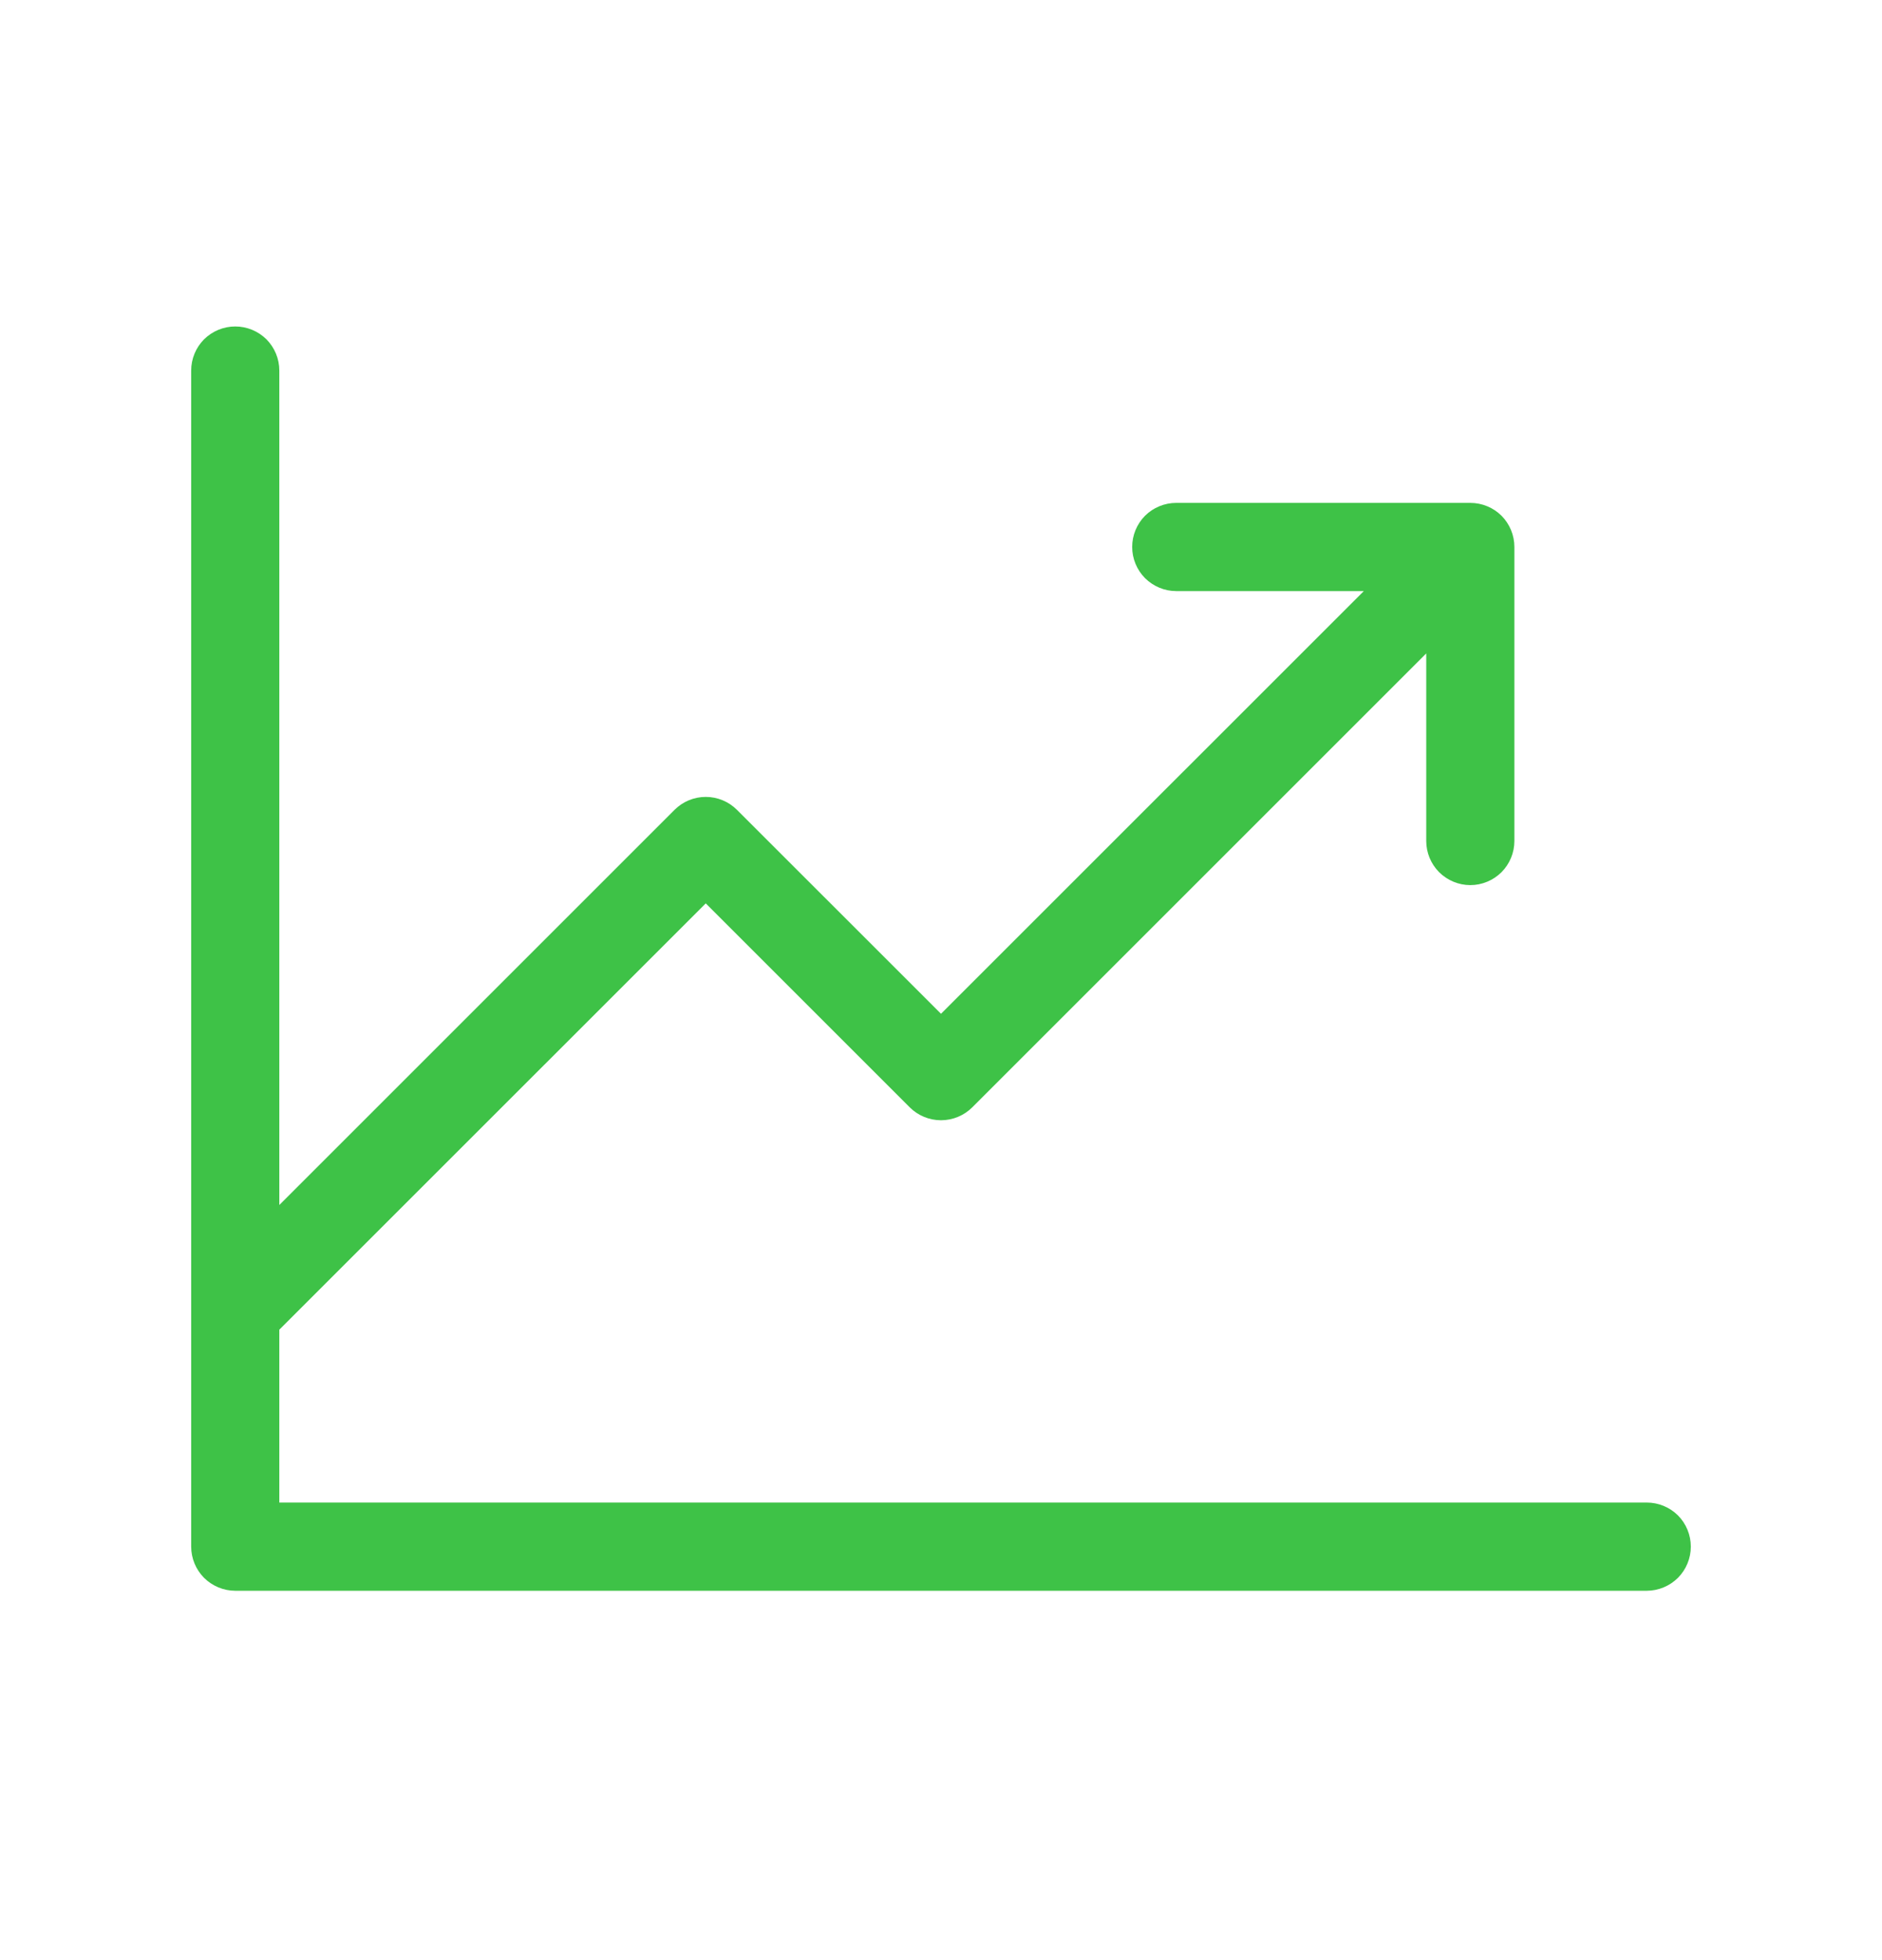 <svg width="24" height="25" viewBox="0 0 24 25" fill="none" xmlns="http://www.w3.org/2000/svg">
<path d="M21.562 19.726C21.562 19.875 21.503 20.018 21.398 20.124C21.292 20.229 21.149 20.289 21 20.289H3C2.851 20.289 2.708 20.229 2.602 20.124C2.497 20.018 2.438 19.875 2.438 19.726V4.726C2.438 4.577 2.497 4.434 2.602 4.328C2.708 4.223 2.851 4.164 3 4.164C3.149 4.164 3.292 4.223 3.398 4.328C3.503 4.434 3.562 4.577 3.562 4.726V15.369L8.602 10.329C8.708 10.223 8.851 10.164 9 10.164C9.149 10.164 9.292 10.223 9.398 10.329L12 12.93L17.392 7.539H15C14.851 7.539 14.708 7.479 14.602 7.374C14.497 7.268 14.438 7.125 14.438 6.976C14.438 6.827 14.497 6.684 14.602 6.578C14.708 6.473 14.851 6.414 15 6.414H18.75C18.899 6.414 19.042 6.473 19.148 6.578C19.253 6.684 19.312 6.827 19.312 6.976V10.726C19.312 10.875 19.253 11.018 19.148 11.124C19.042 11.229 18.899 11.289 18.75 11.289C18.601 11.289 18.458 11.229 18.352 11.124C18.247 11.018 18.188 10.875 18.188 10.726V8.334L12.398 14.124C12.292 14.229 12.149 14.288 12 14.288C11.851 14.288 11.708 14.229 11.602 14.124L9 11.522L3.562 16.959V19.164H21C21.149 19.164 21.292 19.223 21.398 19.328C21.503 19.434 21.562 19.577 21.562 19.726Z" fill="#3EC247"/>
</svg>
